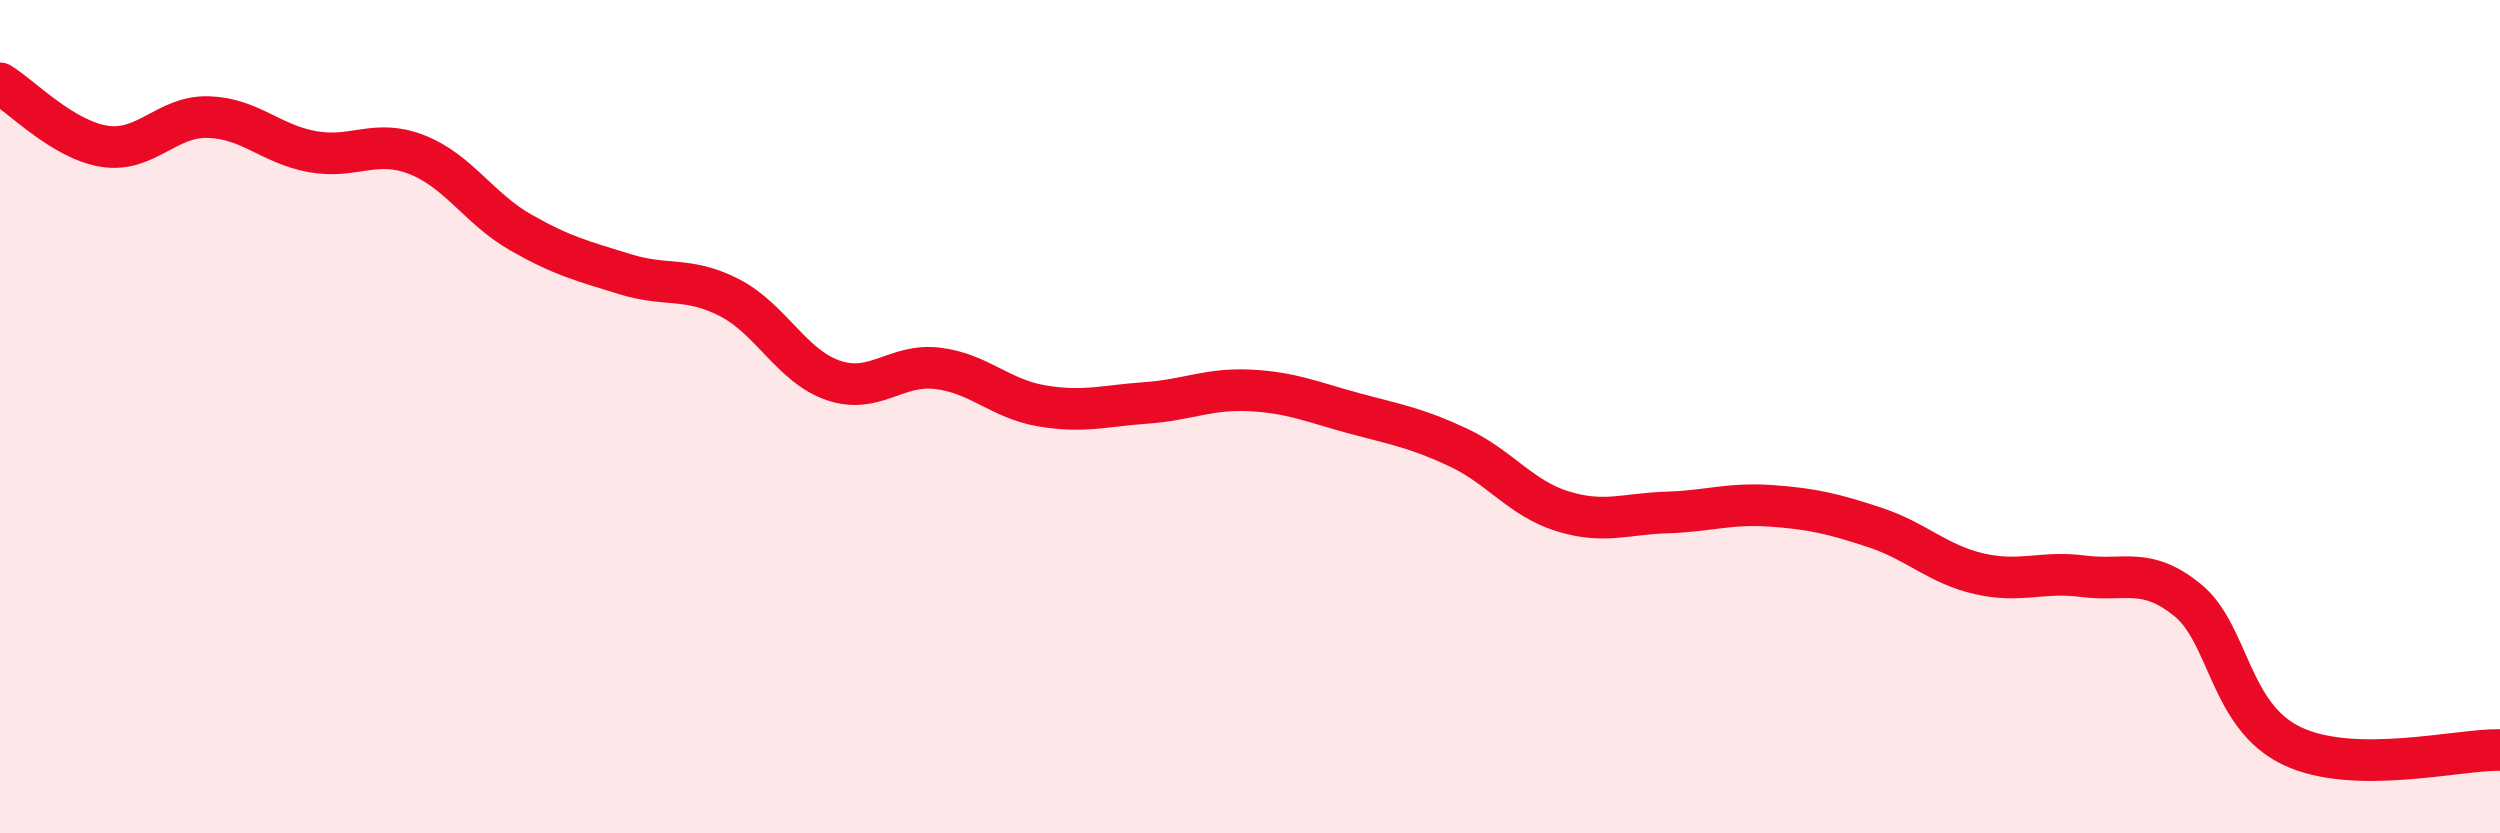 
    <svg width="60" height="20" viewBox="0 0 60 20" xmlns="http://www.w3.org/2000/svg">
      <path
        d="M 0,2 C 0.5,2.3 1.5,3.35 2.5,3.51 C 3.5,3.67 4,2.78 5,2.81 C 6,2.84 6.5,3.46 7.5,3.64 C 8.5,3.82 9,3.32 10,3.71 C 11,4.1 11.5,5.01 12.5,5.58 C 13.5,6.15 14,6.27 15,6.58 C 16,6.89 16.5,6.63 17.5,7.14 C 18.5,7.65 19,8.79 20,9.13 C 21,9.47 21.5,8.72 22.5,8.84 C 23.5,8.96 24,9.57 25,9.74 C 26,9.91 26.5,9.74 27.5,9.67 C 28.5,9.6 29,9.32 30,9.37 C 31,9.42 31.5,9.65 32.5,9.92 C 33.5,10.19 34,10.27 35,10.74 C 36,11.21 36.5,11.96 37.5,12.27 C 38.5,12.58 39,12.33 40,12.3 C 41,12.27 41.5,12.07 42.5,12.14 C 43.5,12.21 44,12.33 45,12.66 C 46,12.99 46.5,13.54 47.5,13.77 C 48.5,14 49,13.7 50,13.83 C 51,13.96 51.5,13.59 52.5,14.4 C 53.5,15.21 53.5,17.18 55,17.9 C 56.5,18.62 59,17.98 60,18L60 20L0 20Z"
        fill="#EB0A25"
        opacity="0.1"
        stroke-linecap="round"
        stroke-linejoin="round"
      />
      <path
        d="M 0,2 C 0.5,2.3 1.5,3.35 2.5,3.51 C 3.5,3.67 4,2.78 5,2.81 C 6,2.84 6.5,3.46 7.5,3.64 C 8.5,3.82 9,3.32 10,3.71 C 11,4.1 11.5,5.01 12.5,5.58 C 13.5,6.15 14,6.27 15,6.58 C 16,6.89 16.5,6.63 17.5,7.14 C 18.5,7.65 19,8.79 20,9.13 C 21,9.47 21.5,8.72 22.5,8.84 C 23.5,8.96 24,9.57 25,9.74 C 26,9.91 26.5,9.74 27.5,9.67 C 28.5,9.6 29,9.32 30,9.37 C 31,9.42 31.5,9.65 32.5,9.92 C 33.5,10.19 34,10.27 35,10.74 C 36,11.21 36.5,11.96 37.5,12.27 C 38.5,12.58 39,12.33 40,12.3 C 41,12.27 41.5,12.07 42.5,12.14 C 43.5,12.21 44,12.33 45,12.66 C 46,12.99 46.5,13.54 47.5,13.77 C 48.5,14 49,13.7 50,13.83 C 51,13.96 51.5,13.59 52.5,14.4 C 53.5,15.21 53.5,17.18 55,17.9 C 56.5,18.62 59,17.98 60,18"
        stroke="#EB0A25"
        stroke-width="1"
        fill="none"
        stroke-linecap="round"
        stroke-linejoin="round"
      />
    </svg>
  